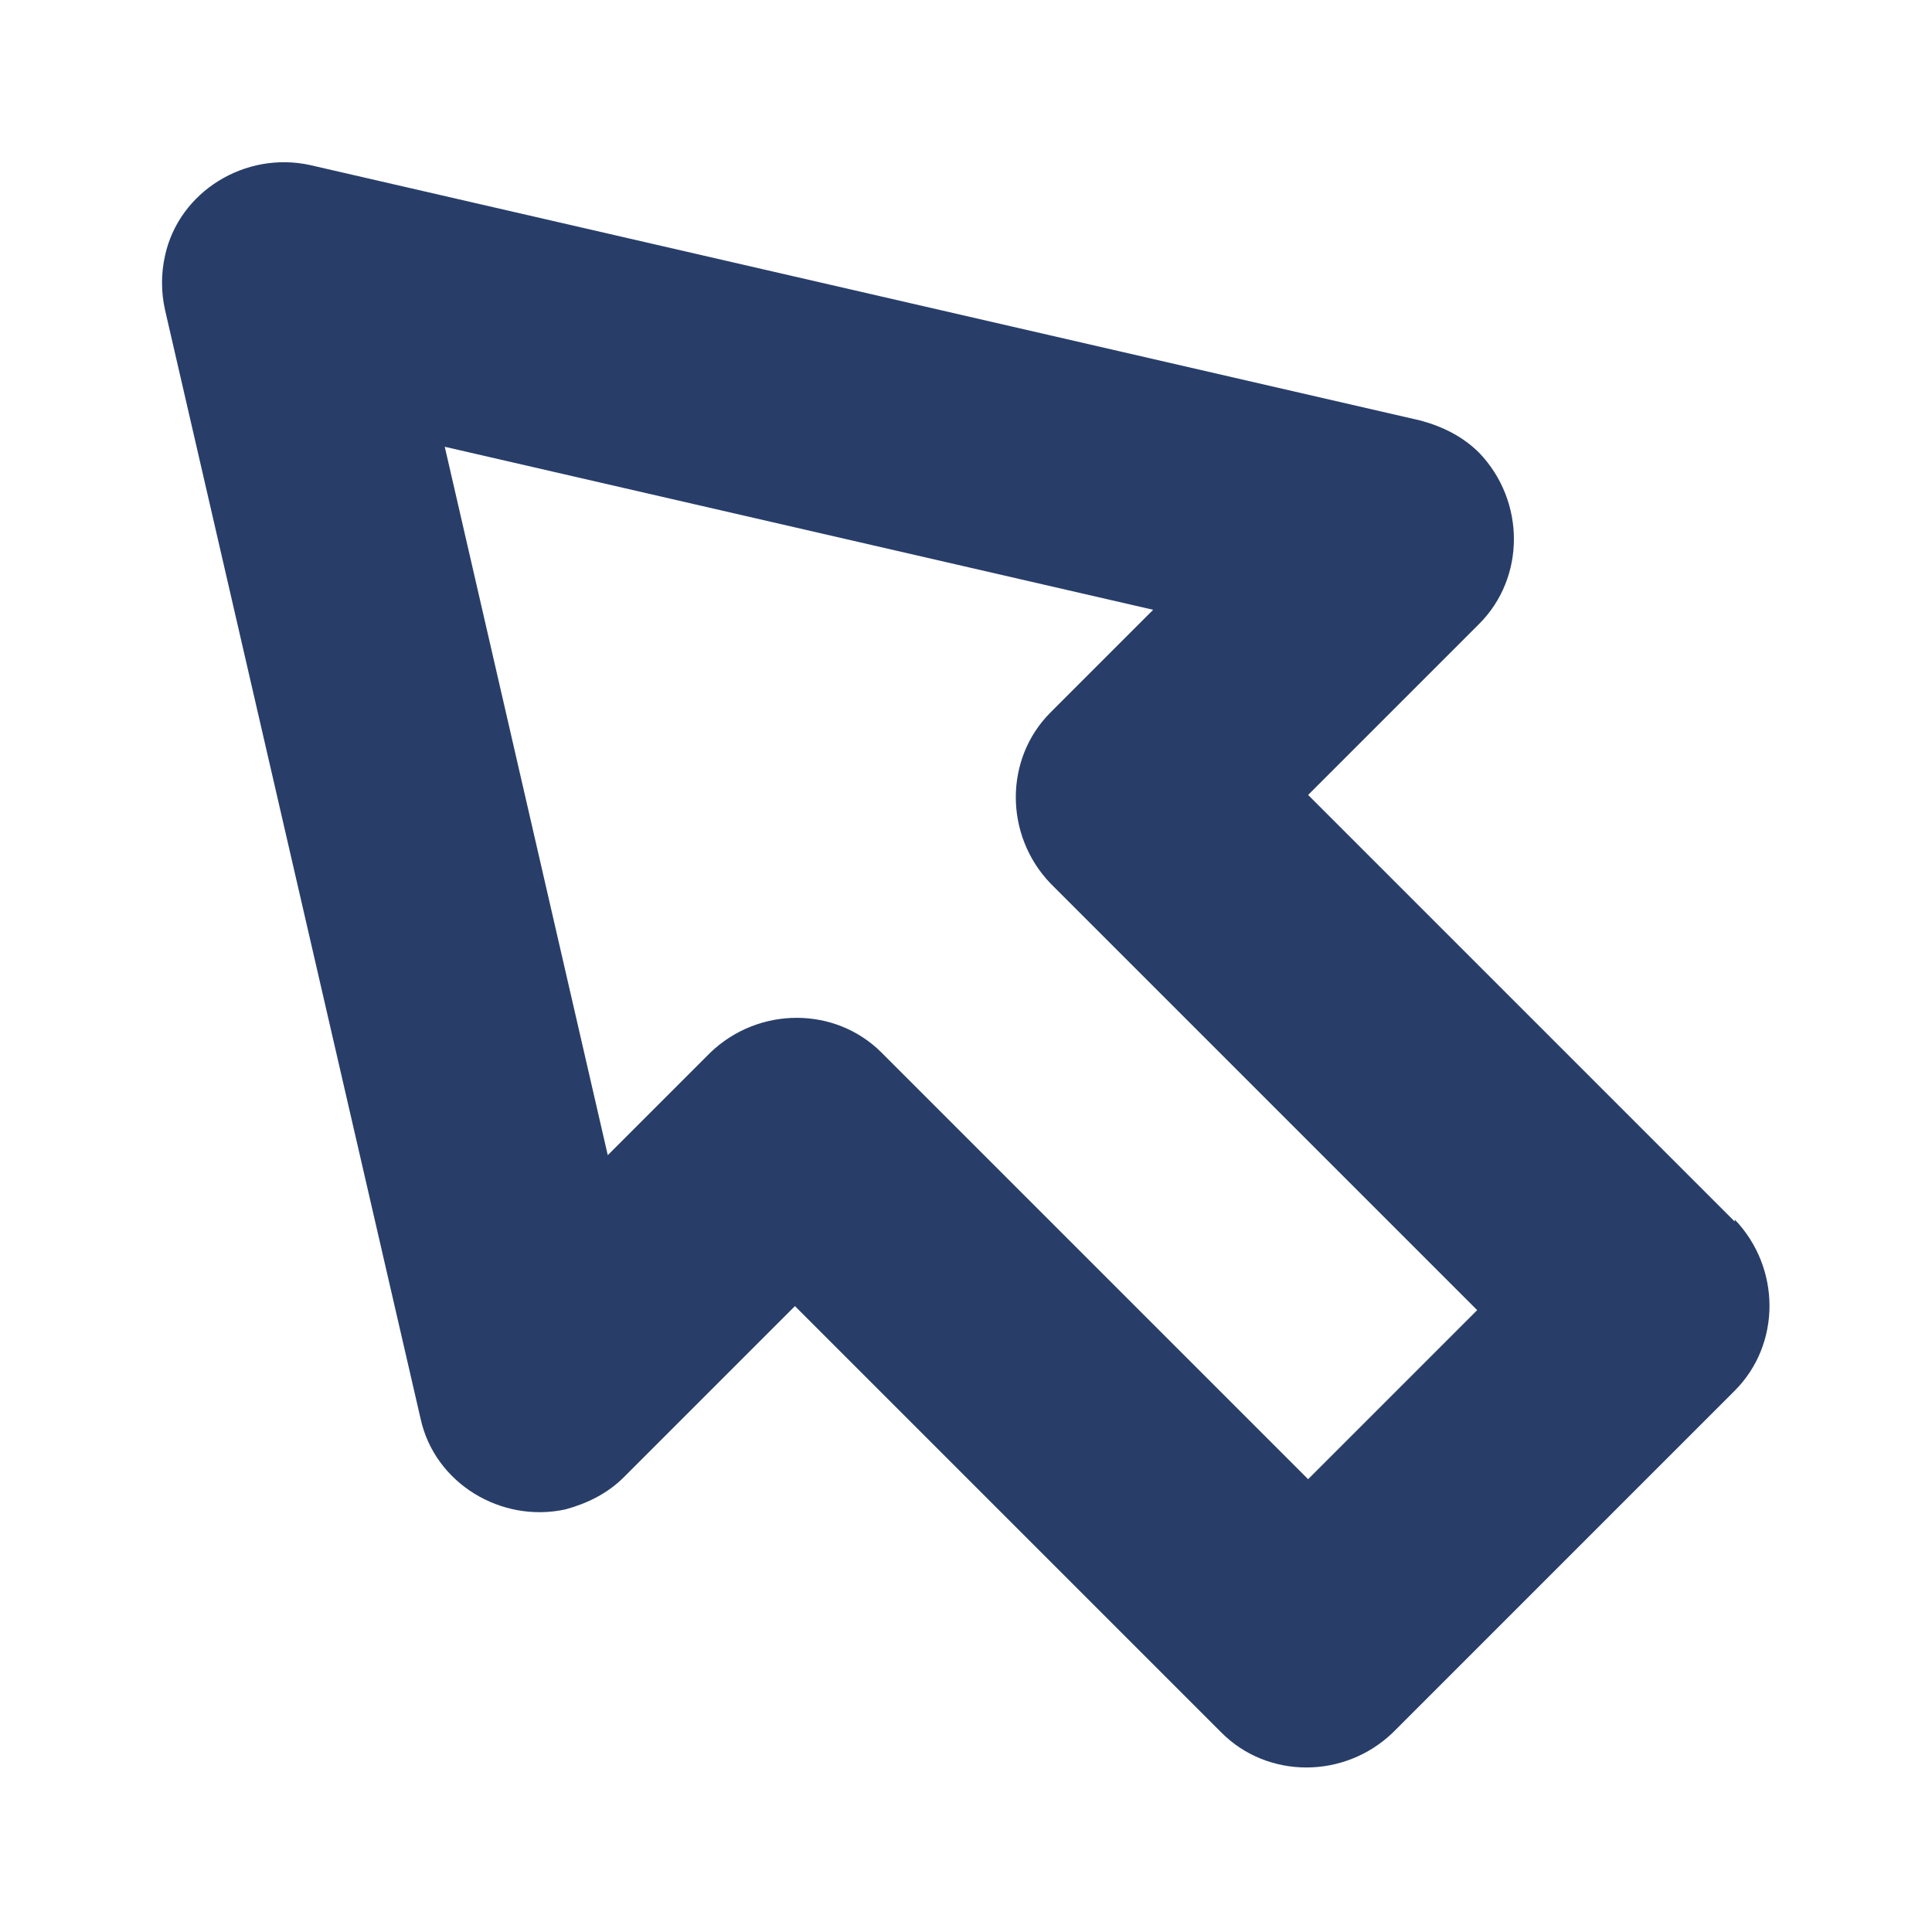 <?xml version="1.0" encoding="UTF-8"?>
<svg id="Layer_1" xmlns="http://www.w3.org/2000/svg" version="1.1" viewBox="0 0 96 96">
  <!-- Generator: Adobe Illustrator 29.7.1, SVG Export Plug-In . SVG Version: 2.1.1 Build 8)  -->
  <defs>
    <style>
      .st0 {
        fill: #283e69;
      }
    </style>
  </defs>
  <path class="st0" d="M86.2,60.7l-21.2-21.2,8.5-8.5c2.3-2.3,2.3-6.1,0-8.5-.8-.8-1.8-1.3-2.9-1.6L15.4,8.2c-3.2-.7-6.5,1.3-7.2,4.5-.2.9-.2,1.8,0,2.7l12.7,55.1c.7,3.2,4,5.2,7.2,4.5,1.1-.3,2.1-.8,2.9-1.6l8.5-8.5,21.2,21.2c2.3,2.3,6.1,2.3,8.5,0h0s17-17,17-17c2.3-2.3,2.3-6.1,0-8.5,0,0,0,0,0,0ZM65,73.5l-21.2-21.2c-2.3-2.3-6.1-2.3-8.5,0,0,0,0,0,0,0l-5.1,5.1-8.1-35.2,35.2,8.1-5.1,5.1c-2.3,2.3-2.3,6.1,0,8.5,0,0,0,0,0,0l21.2,21.2-8.5,8.5Z"/>
</svg>
